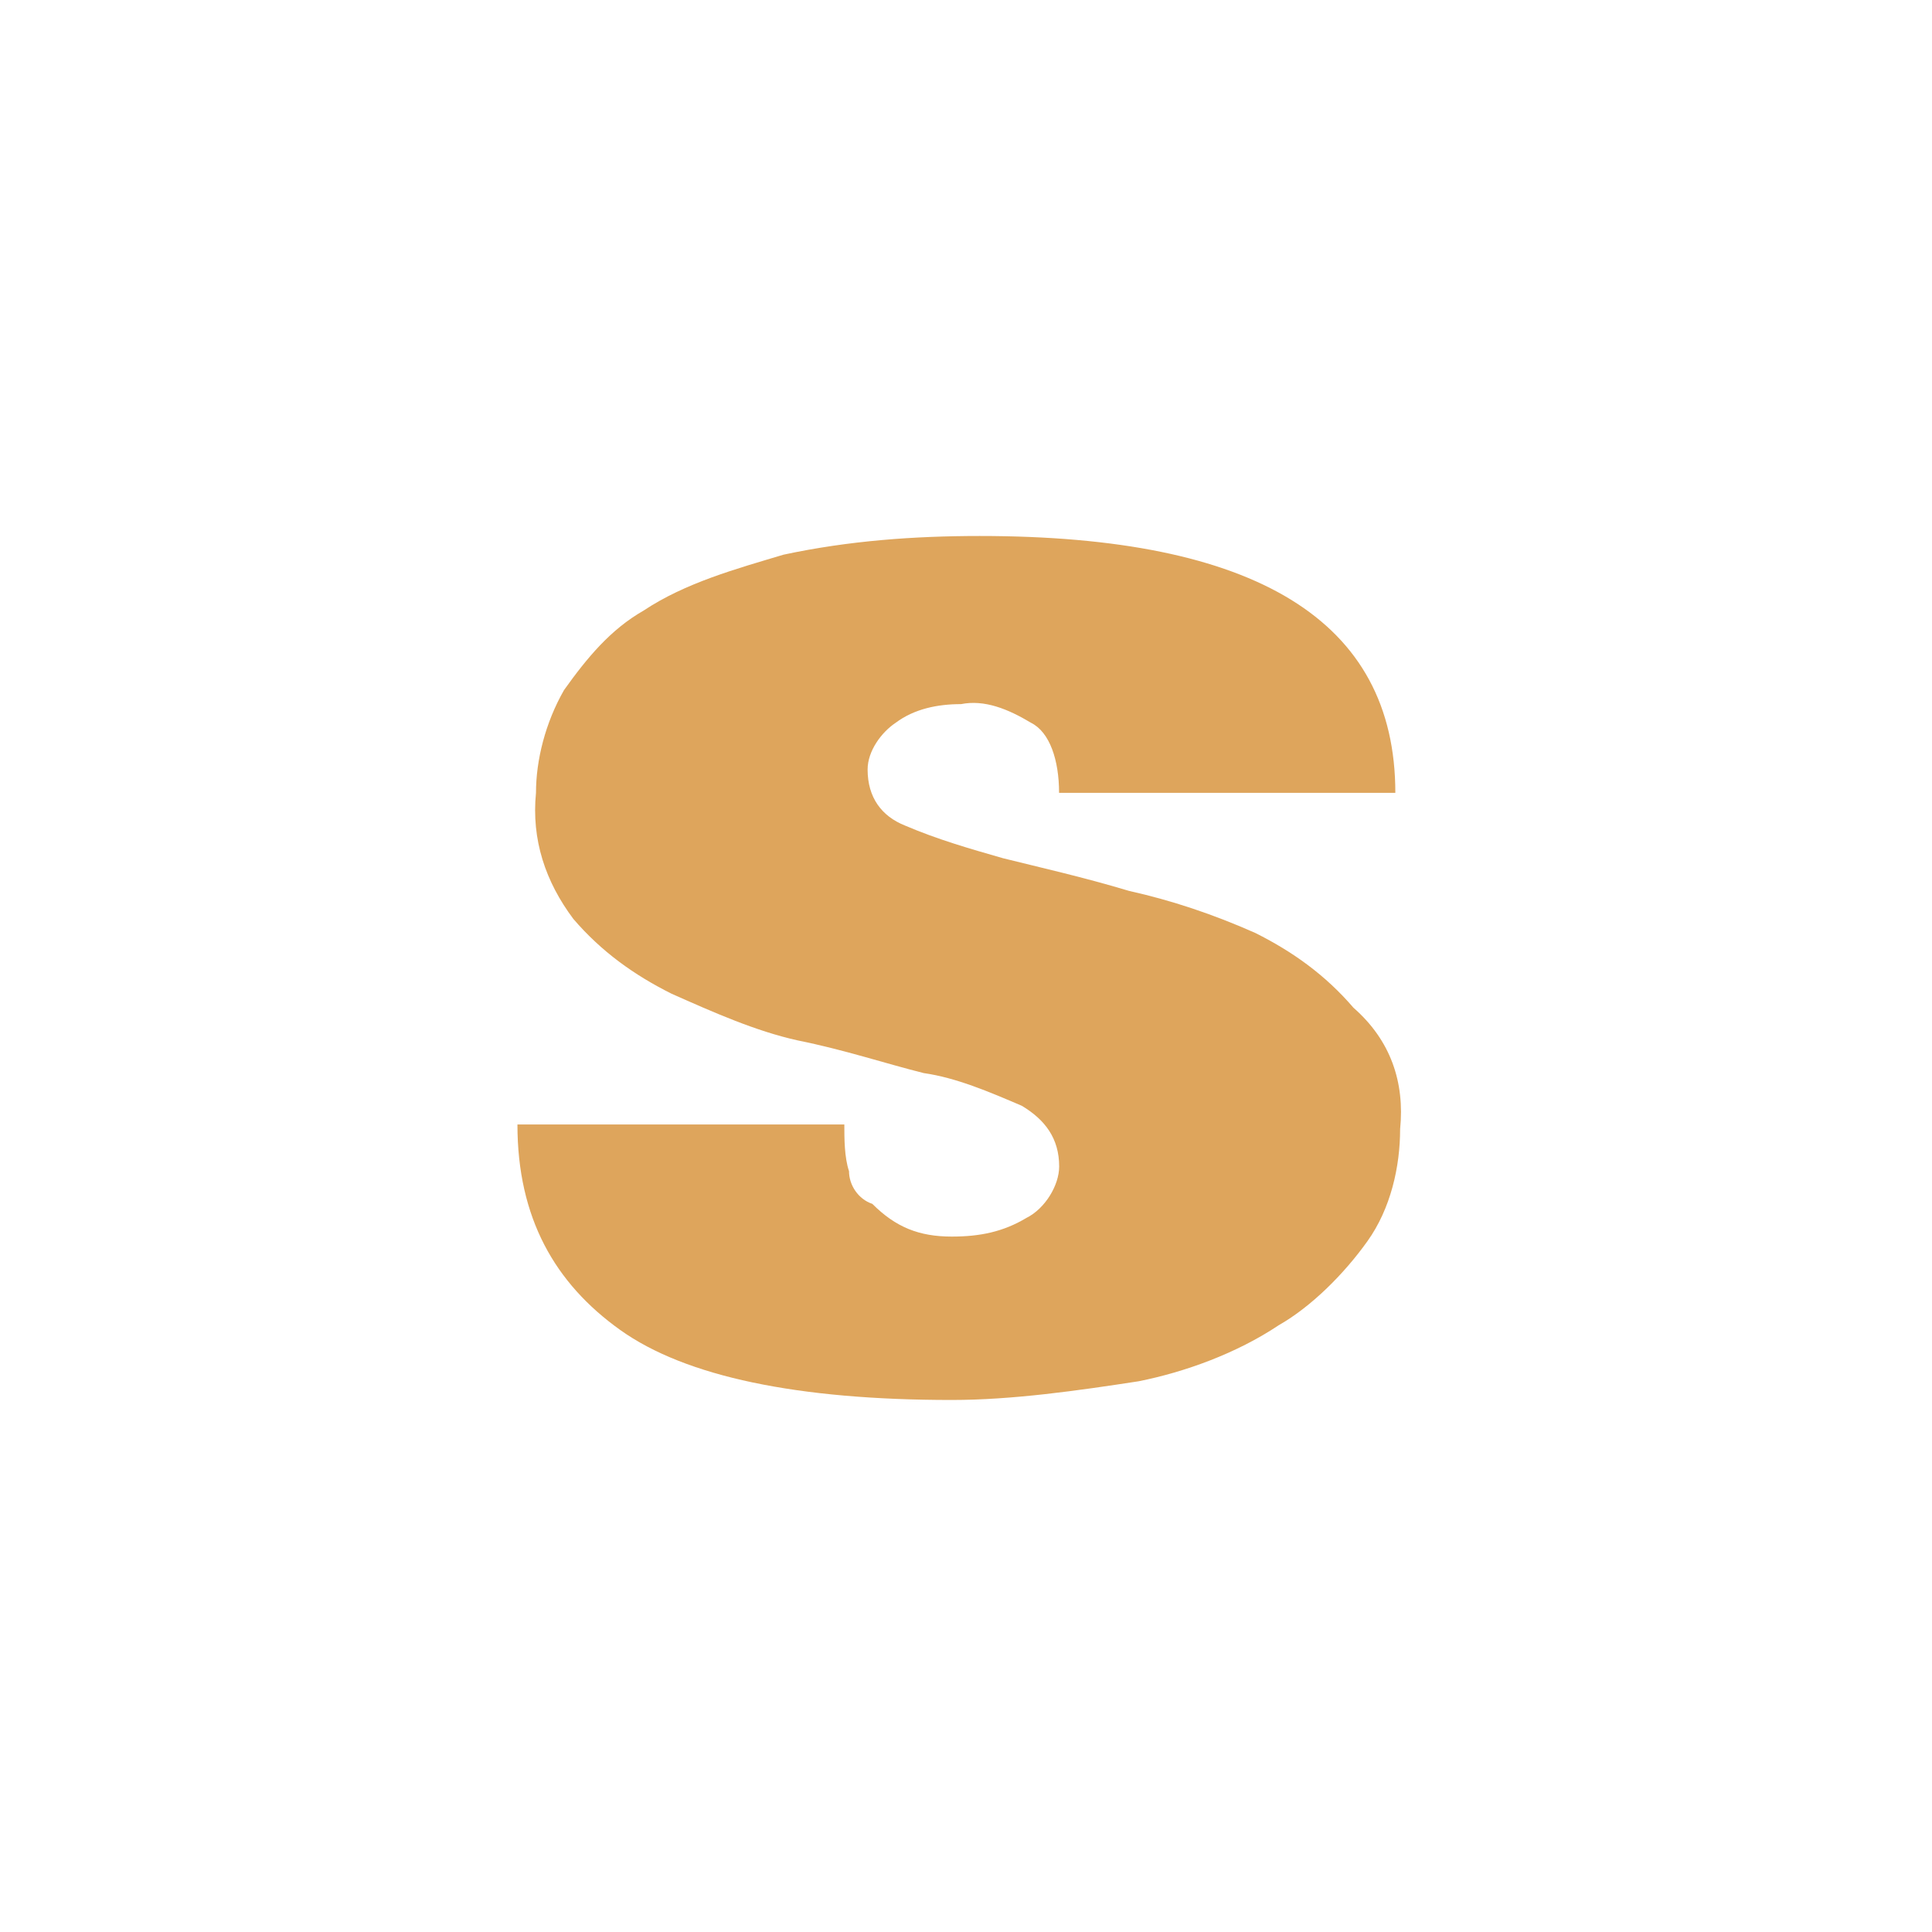 <?xml version="1.0" encoding="UTF-8"?>
<svg id="Layer_1" xmlns="http://www.w3.org/2000/svg" version="1.1" viewBox="0 0 40 40">
  <!-- Generator: Adobe Illustrator 29.6.1, SVG Export Plug-In . SVG Version: 2.1.1 Build 9)  -->
  <defs>
    <style>
      .st0, .st1 {
        fill: #dea55c;
      }

      .st0, .st2 {
        display: none;
      }
    </style>
  </defs>
  <g id="Layer_11" data-name="Layer_1" class="st2">
    <g>
      <path class="st1" d="M20.5,12.3c1.3.2,2.3,1.4,2.3,2.7v.1c0,.3-.1.6-.2.9-.2.4-.4.7-.7,1l-.8.8c.3.3,1.1,1,1.2,1.1.4-.4.7-.8,1.1-1.2h0c.5-.6.8-1.3.9-2.1,0-.2.1-.4.1-.7v-.6c-.2-1.7-1.4-3.2-3.1-3.6l-.8,1.6Z"/>
      <path class="st1" d="M18.2,17.2c-1.1-1-1.3-2.7-.3-3.9l.5.7,1.4-3.1-3.4.3.6.8c-1.7,1.7-1.7,4.4,0,6.1l.3.3h0s3,2.4,3.9,3.4q.1.1.1.2h0l.2.2h0l.2.2h0l.1.1h0v.1c0,.1.1.1.1.2h0l.1.2h0l.1.1v.1s0,.1.1.1c.1.2.2.5.3.7.1.2.1.4.1.7-.1,1.5-1.4,2.7-2.9,2.7-1.4-.1-2.6-1.2-2.7-2.6,0-.8.3-1.6.9-2.2.1-.1.9-.9,1.1-1-.3-.3-1.2-1-1.2-1-.2.1-.8.7-.8.8-1,.9-1.5,2.1-1.5,3.4,0,2.4,2,4.3,4.4,4.3,2.3,0,4.1-1.8,4.3-4v-.7c0-.2-.1-.4-.1-.5,0-.2-.1-.3-.2-.5h0s0-.1-.1-.2v-.1c0-.1-.1-.1-.1-.2v-.1c-.1-.2-.2-.3-.3-.5v-.1c0-.1-.1-.1-.1-.2,0,0,0-.1-.1-.1,0-.1-.1-.1-.1-.2,0,0,0-.1-.1-.1,0-.1-.1-.1-.1-.2h0c-.1-.1-.2-.2-.2-.3l-.1-.1c-.1-.1-.1-.2-.2-.2l-.1-.1h0l-.2-.2s-.9-.9-1.6-1.5c-.7-.5-1.6-1.2-2.3-1.8h0Z"/>
    </g>
  </g>
  <g id="Layer_2">
    <path class="st0" d="M12.067,11h8.026c.387,0,.87.097,1.354.193h0c3.094.87,5.318,2.901,6.768,5.705.097.097.193.29.097.387s-.29,0-.387-.097c-.87-.58-1.837-.87-2.901-.967-2.611-.193-5.318,0-7.929-.097-.193-.097-.29.097-.387.387,0,.58.193.58.677.58h8.026c.29,0,.677,0,.967.097,1.257.193,2.127,1.257,2.127,2.514v8.316q0,.774-.774.774h-7.155c-3.674,0-7.542-2.611-8.799-5.995-.097-.097-.193-.29-.097-.387.193-.097.29,0,.387.097.967.677,2.127.967,3.288.967h7.349c.29,0,.58-.097.58-.387,0-.387-.193-.387-.58-.58-2.224-.097-4.448,0-6.768,0-.774,0-1.547.097-2.321,0-1.16,0-2.321-1.064-2.321-2.321v-8.316c.193-.58.483-.87.774-.87Z"/>
    <g class="st2">
      <path class="st1" d="M26.377,19.702c-.58-7.349-7.542-10.443-12.957-7.542,1.74,3.771,2.901,8.316,12.957,7.542ZM13.42,27.921c5.415,2.901,12.377-.193,12.957-7.542-10.056-.774-11.216,3.771-12.957,7.542Z"/>
    </g>
    <g class="st2">
      <path class="st1" d="M20.382,12.547c1.257.29,2.224,1.354,2.224,2.707v.097c0,.29-.097.677-.193.87-.193.387-.387.677-.677.967-.193.193-.483.483-.774.87.29.29,1.064.967,1.16,1.064.387-.387.774-.774,1.064-1.16h0c.483-.58.774-1.257.967-2.031v-1.257c-.193-1.74-1.45-3.191-3.094-3.674l-.677,1.547Z"/>
      <path class="st1" d="M18.062,17.382c-1.16-.967-1.257-2.707-.387-3.868l.483.677,1.354-2.997-3.288.29.58.774c-1.644,1.74-1.644,4.351,0,6.092l.29.29h0s2.997,2.417,3.868,3.384c0,0,.097.097.097.193h0l.193.193h0c0,.097.097.097.193.193h0l.097.097h0s.097.097.097.193h0l.097.193h0s0,.097.097.097h0s0,.097.097.097c.097.193.193.483.29.774.097.193.097.387.097.677-.097,1.547-1.354,2.707-2.901,2.611-1.354-.097-2.514-1.16-2.611-2.611,0-.87.29-1.644.87-2.224.097-.097.967-.87,1.16-1.064-.29-.29-1.16-.967-1.16-1.064-.193.097-.774.774-.87.774-.967.87-1.547,2.127-1.547,3.384,0,2.417,2.031,4.254,4.351,4.254,2.224,0,4.061-1.74,4.254-3.964v-.677c0-.193,0-.387-.097-.483,0-.193-.097-.387-.193-.483h0s0-.097-.097-.193v-.097s0-.097-.097-.193v-.097c-.097-.193-.193-.29-.29-.483v-.097c0-.097-.097-.097-.097-.193v-.097c0-.097-.097-.097-.097-.193l-.097-.097c0-.097-.097-.097-.097-.193h0c-.097-.097-.193-.193-.193-.29l-.097-.097c-.097-.097-.097-.193-.193-.193l-.097-.097h0l-.193-.193s-.87-.87-1.547-1.45c-.677-.29-1.547-.967-2.321-1.547h0Z"/>
    </g>
    <g class="st2">
      <polygon class="st1" points="14 23.28 18.158 19.896 15.451 16.802 14 23.28"/>
      <path class="st1" d="M24.83,18.059c-.097.387-.483,1.45-.967,1.74-.097,0-.097.193,0,.193h0c.483.58.29,1.74.29,1.74l-.677,3.481c-.193.967-.87,3.771-3.868,3.771h-2.321l3.868-17.985h2.804c.483,0,1.064.387,1.354.677s.483,1.257.387,1.837c-.193,1.354-.87,4.545-.87,4.545M19.415,27.051h.58c.483,0,.967-.193,1.064-.387.193-.193.29-.387.29-.677l.774-3.771s.097-.677.097-.774c0-.29-.29-.677-.58-.677h-.967l-1.257,6.285ZM21.252,18.929h.87c.387-.097.677-.29.87-.87l.967-4.254c.097-.58-.483-.87-.774-.87h-.58l-1.354,5.995Z"/>
    </g>
    <g class="st2">
      <path class="st1" d="M24.056,19.412c0,.483.29.677.677.483.387-.193.677-.774.677-1.16,0-.483-.29-.677-.677-.483-.387.097-.677.677-.677,1.16ZM24.056,23.183c0,.483.29.677.677.483.387-.193.677-.774.677-1.16,0-.483-.29-.677-.677-.483s-.677.677-.677,1.16h0ZM22.606,22.023c0,.483.29.677.677.483.387-.193.677-.774.677-1.16,0-.483-.29-.677-.677-.483s-.677.677-.677,1.16ZM21.156,20.863c0,.483.29.677.677.483.387-.193.677-.774.677-1.16,0-.483-.29-.677-.677-.483s-.677.774-.677,1.16h0ZM21.156,24.73c0,.483.29.677.677.483.387-.193.677-.774.677-1.16,0-.483-.29-.677-.677-.483s-.677.677-.677,1.16h0ZM21.156,24.73c0,.483.29.677.677.483.387-.193.677-.774.677-1.16,0-.483-.29-.677-.677-.483s-.677.677-.677,1.16h0ZM21.156,20.863c0,.483.29.677.677.483.387-.193.677-.774.677-1.16,0-.483-.29-.677-.677-.483s-.677.774-.677,1.16h0ZM22.606,22.023c0,.483.29.677.677.483.387-.193.677-.774.677-1.16,0-.483-.29-.677-.677-.483s-.677.677-.677,1.16ZM24.056,23.183c0,.483.29.677.677.483.387-.193.677-.774.677-1.16,0-.483-.29-.677-.677-.483s-.677.677-.677,1.16ZM24.056,19.412c0,.483.29.677.677.483.387-.193.677-.774.677-1.16,0-.483-.29-.677-.677-.483-.387.097-.677.677-.677,1.16ZM24.056,19.412c0,.483.29.677.677.483.387-.193.677-.774.677-1.16,0-.483-.29-.677-.677-.483-.387.097-.677.677-.677,1.16ZM24.056,23.183c0,.483.29.677.677.483.387-.193.677-.774.677-1.16,0-.483-.29-.677-.677-.483s-.677.677-.677,1.16ZM22.606,22.023c0,.483.29.677.677.483.387-.193.677-.774.677-1.16,0-.483-.29-.677-.677-.483s-.677.677-.677,1.16ZM21.156,20.863c0,.483.29.677.677.483.387-.193.677-.774.677-1.16,0-.483-.29-.677-.677-.483s-.677.774-.677,1.16h0ZM21.156,24.73c0,.483.29.677.677.483.387-.193.677-.774.677-1.16,0-.483-.29-.677-.677-.483s-.677.677-.677,1.16h0ZM17.191,20.379c0,.483.29,1.064.677,1.257.387.29.677.097.677-.387s-.29-1.064-.677-1.257c-.387-.29-.677-.097-.677.387ZM15.644,21.249c0,.483.29,1.064.677,1.257.387.29.677.097.677-.387s-.29-1.064-.677-1.257c-.29-.29-.677-.097-.677.387ZM14.194,22.12c0,.483.29,1.064.677,1.257.387.29.677.097.677-.387s-.29-1.064-.677-1.257c-.387-.193-.677,0-.677.387ZM14.194,22.12c0,.483.29,1.064.677,1.257.387.29.677.097.677-.387s-.29-1.064-.677-1.257c-.387-.193-.677,0-.677.387ZM15.644,21.249c0,.483.29,1.064.677,1.257.387.29.677.097.677-.387s-.29-1.064-.677-1.257c-.29-.29-.677-.097-.677.387ZM17.191,20.379c0,.483.29,1.064.677,1.257.387.29.677.097.677-.387s-.29-1.064-.677-1.257c-.387-.29-.677-.097-.677.387h0ZM21.156,24.73c0,.483.29.677.677.483.387-.193.677-.774.677-1.16,0-.483-.29-.677-.677-.483s-.677.677-.677,1.16h0ZM22.509,20.186c0-.483-.29-.677-.677-.483-.387.193-.677.774-.677,1.16,0,.483.29.677.677.483s.677-.677.677-1.16h0ZM22.606,22.023c0,.483.29.677.677.483.387-.193.677-.774.677-1.16,0-.483-.29-.677-.677-.483s-.677.677-.677,1.16h0ZM24.056,23.183c0,.483.29.677.677.483.387-.193.677-.774.677-1.16,0-.483-.29-.677-.677-.483s-.677.677-.677,1.16ZM25.41,18.639c0-.483-.29-.677-.677-.483-.387.193-.677.774-.677,1.16,0,.483.29.677.677.483.387-.097.677-.677.677-1.16h0ZM14.194,22.12c0,.483.29,1.064.677,1.257.387.29.677.097.677-.387s-.29-1.064-.677-1.257c-.387-.193-.677,0-.677.387ZM15.644,21.249c0,.483.29,1.064.677,1.257.387.29.677.097.677-.387s-.29-1.064-.677-1.257c-.29-.29-.677-.097-.677.387ZM17.191,20.379c0,.483.29,1.064.677,1.257.387.29.677.097.677-.387s-.29-1.064-.677-1.257c-.387-.29-.677-.097-.677.387h0ZM21.156,24.73c0,.483.29.677.677.483.387-.193.677-.774.677-1.16,0-.483-.29-.677-.677-.483s-.677.677-.677,1.16h0ZM22.509,20.186c0-.483-.29-.677-.677-.483-.387.193-.677.774-.677,1.16,0,.483.29.677.677.483s.677-.677.677-1.16h0ZM22.606,22.023c0,.483.29.677.677.483.387-.193.677-.774.677-1.16,0-.483-.29-.677-.677-.483s-.677.677-.677,1.16h0ZM24.056,23.183c0,.483.29.677.677.483.387-.193.677-.774.677-1.16,0-.483-.29-.677-.677-.483s-.677.677-.677,1.16ZM25.41,18.639c0-.483-.29-.677-.677-.483-.387.193-.677.774-.677,1.16,0,.483.29.677.677.483.387-.097.677-.677.677-1.16h0ZM24.056,19.412c0,.483.29.677.677.483.387-.193.677-.774.677-1.16,0-.483-.29-.677-.677-.483-.387.097-.677.677-.677,1.16ZM24.056,23.183c0,.483.29.677.677.483.387-.193.677-.774.677-1.16,0-.483-.29-.677-.677-.483s-.677.677-.677,1.16ZM22.606,22.023c0,.483.29.677.677.483.387-.193.677-.774.677-1.16,0-.483-.29-.677-.677-.483s-.677.677-.677,1.16ZM21.156,20.863c0,.483.29.677.677.483.387-.193.677-.774.677-1.16,0-.483-.29-.677-.677-.483s-.677.774-.677,1.16h0ZM21.156,24.73c0,.483.29.677.677.483.387-.193.677-.774.677-1.16,0-.483-.29-.677-.677-.483s-.677.677-.677,1.16h0ZM17.191,20.379c0,.483.29,1.064.677,1.257.387.29.677.097.677-.387s-.29-1.064-.677-1.257c-.387-.29-.677-.097-.677.387ZM15.644,21.249c0,.483.29,1.064.677,1.257.387.29.677.097.677-.387s-.29-1.064-.677-1.257c-.29-.29-.677-.097-.677.387ZM14.194,22.12c0,.483.29,1.064.677,1.257.387.29.677.097.677-.387s-.29-1.064-.677-1.257c-.387-.193-.677,0-.677.387ZM14.194,22.12c0,.483.29,1.064.677,1.257.387.29.677.097.677-.387s-.29-1.064-.677-1.257c-.387-.193-.677,0-.677.387ZM15.644,21.249c0,.483.29,1.064.677,1.257.387.29.677.097.677-.387s-.29-1.064-.677-1.257c-.29-.29-.677-.097-.677.387ZM17.191,20.379c0,.483.29,1.064.677,1.257.387.29.677.097.677-.387s-.29-1.064-.677-1.257c-.387-.29-.677-.097-.677.387h0ZM21.156,24.73c0,.483.29.677.677.483.387-.193.677-.774.677-1.16,0-.483-.29-.677-.677-.483s-.677.677-.677,1.16h0ZM21.156,20.863c0,.483.29.677.677.483.387-.193.677-.774.677-1.16,0-.483-.29-.677-.677-.483s-.677.774-.677,1.16h0ZM22.606,22.023c0,.483.29.677.677.483.387-.193.677-.774.677-1.16,0-.483-.29-.677-.677-.483s-.677.677-.677,1.16h0ZM24.056,23.183c0,.483.29.677.677.483.387-.193.677-.774.677-1.16,0-.483-.29-.677-.677-.483s-.677.677-.677,1.16ZM24.056,19.412c0,.483.29.677.677.483.387-.193.677-.774.677-1.16,0-.483-.29-.677-.677-.483-.387.097-.677.677-.677,1.16Z"/>
      <path class="st1" d="M19.028,16.318c.58.193,1.16.193,1.74,0,.58-.29.58-.677,0-.967-.58-.193-1.16-.193-1.74,0-.58.29-.58.774,0,.967Z"/>
      <path class="st1" d="M11.003,20.089c0,4.931,3.964,8.896,8.896,8.896,3.578,0,6.865-2.127,8.219-5.415,1.934-4.545-.193-9.766-4.738-11.7-4.545-1.934-9.766.193-11.7,4.738-.483,1.16-.677,2.321-.677,3.481ZM26.377,23.57l-6.188,3.578v-7.155l6.188-3.578v7.155ZM19.899,19.509l-6.188-3.578,6.188-2.611,6.188,2.611-6.188,3.578ZM19.609,27.148l-6.188-3.578v-7.155l6.188,3.578v7.155Z"/>
    </g>
    <path class="st1" d="M28.988,23.377c0,.774-.193,1.644-.677,2.321-.483.677-1.16,1.354-1.837,1.74-.87.58-1.934.967-2.901,1.16-1.257.193-2.611.387-3.868.387-3.191,0-5.511-.483-6.865-1.45s-2.127-2.321-2.127-4.254h6.768c0,.29,0,.677.097.967,0,.29.193.58.483.677.483.483.967.677,1.644.677.58,0,1.064-.097,1.547-.387.387-.193.677-.677.677-1.064,0-.58-.29-.967-.774-1.257-.677-.29-1.354-.58-2.031-.677-.774-.193-1.644-.483-2.611-.677-.87-.193-1.74-.58-2.611-.967-.774-.387-1.45-.87-2.031-1.547-.58-.774-.87-1.644-.774-2.611,0-.677.193-1.45.58-2.127.483-.677.967-1.257,1.644-1.644.87-.58,1.934-.87,2.901-1.16,1.354-.29,2.707-.387,4.061-.387,5.705,0,8.606,1.74,8.606,5.318h-6.962c0-.677-.193-1.257-.58-1.45-.483-.29-.967-.483-1.45-.387-.483,0-.967.097-1.354.387-.29.193-.58.58-.58.967,0,.58.29.967.774,1.16.677.29,1.354.483,2.031.677.774.193,1.644.387,2.611.677.87.193,1.74.483,2.611.87.774.387,1.45.87,2.031,1.547.774.677,1.064,1.547.967,2.514Z"/>
  </g>
</svg>